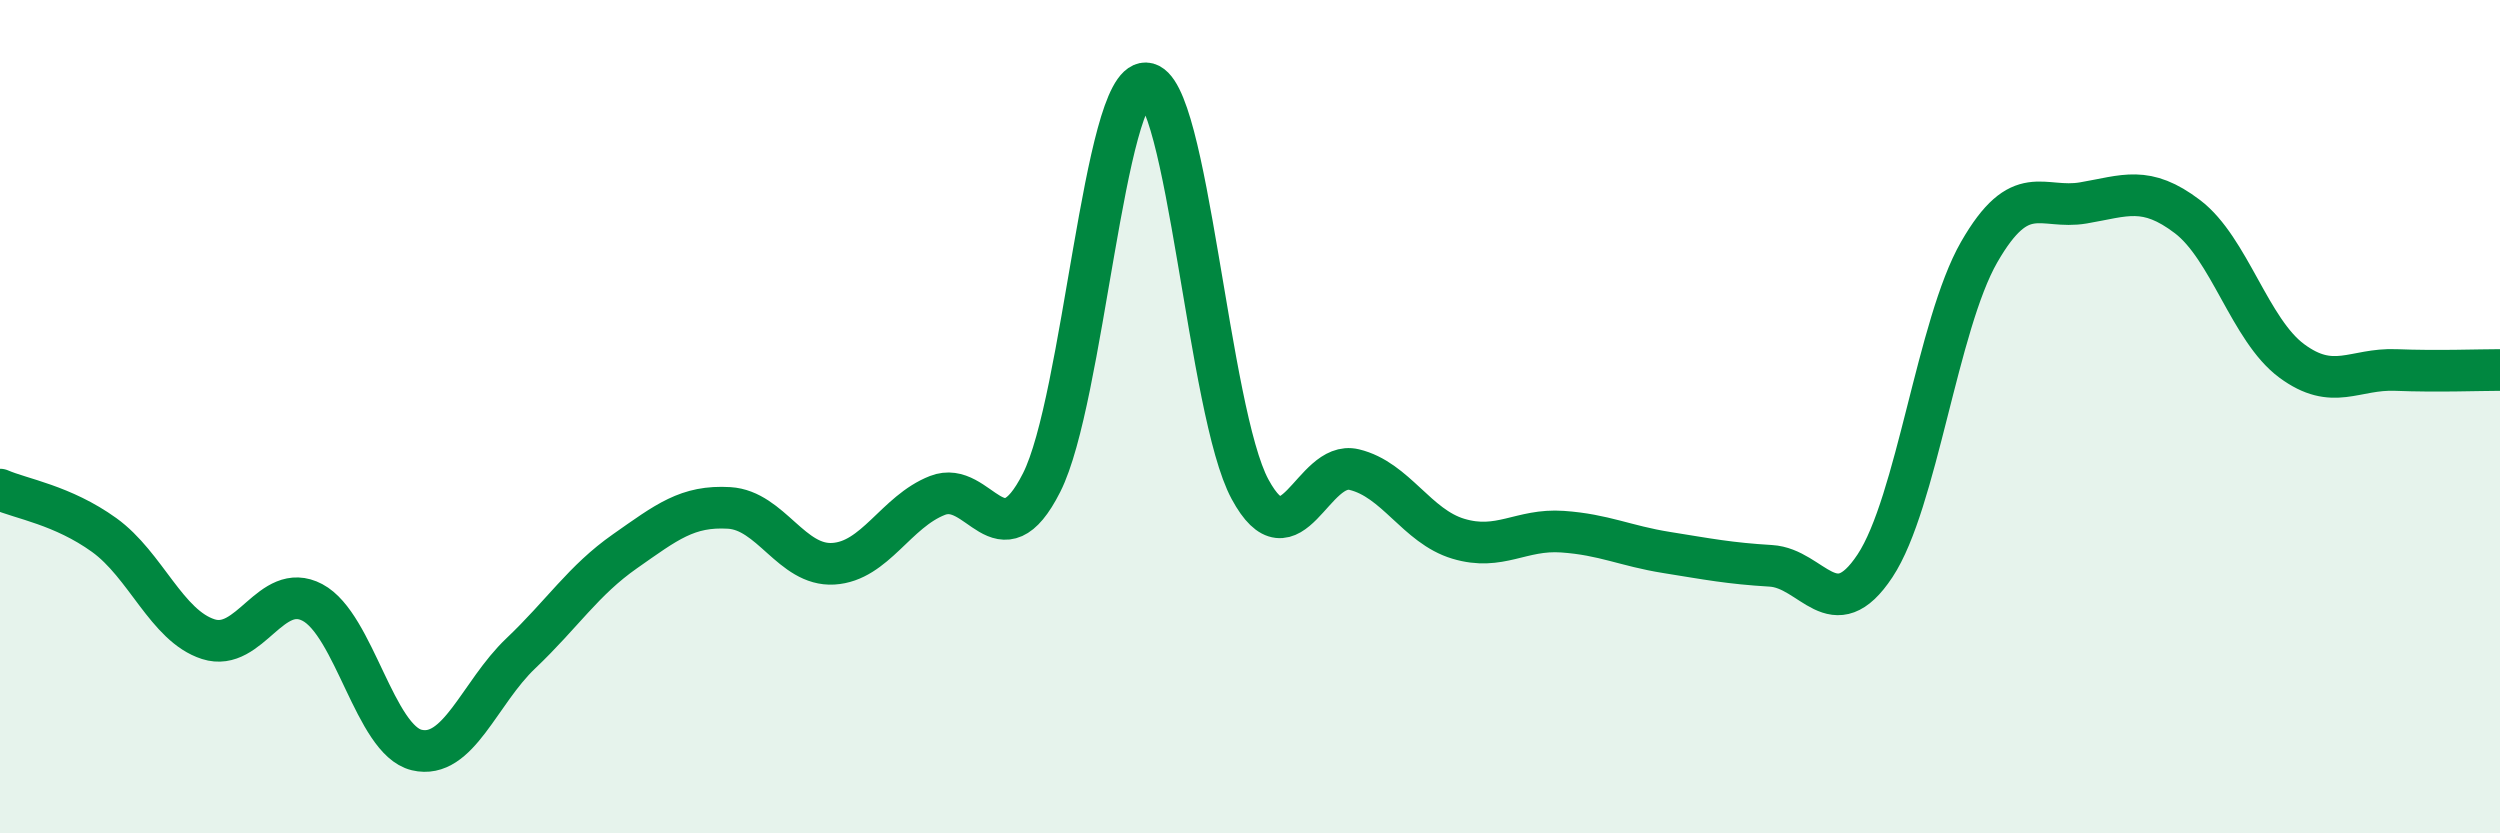 
    <svg width="60" height="20" viewBox="0 0 60 20" xmlns="http://www.w3.org/2000/svg">
      <path
        d="M 0,11.75 C 0.5,11.97 1.5,12.12 2.5,12.84 C 3.5,13.56 4,15.02 5,15.34 C 6,15.66 6.5,13.93 7.5,14.46 C 8.5,14.99 9,17.76 10,18 C 11,18.24 11.5,16.63 12.5,15.68 C 13.5,14.73 14,13.93 15,13.23 C 16,12.53 16.5,12.13 17.5,12.19 C 18.5,12.25 19,13.59 20,13.53 C 21,13.47 21.5,12.28 22.5,11.89 C 23.5,11.5 24,13.56 25,11.58 C 26,9.6 26.5,1.97 27.5,2 C 28.5,2.03 29,9.89 30,11.74 C 31,13.59 31.5,11.03 32.5,11.27 C 33.5,11.51 34,12.63 35,12.93 C 36,13.23 36.5,12.69 37.5,12.76 C 38.5,12.83 39,13.1 40,13.26 C 41,13.42 41.5,13.52 42.5,13.58 C 43.5,13.64 44,15.09 45,13.58 C 46,12.07 46.5,7.79 47.5,6.05 C 48.5,4.31 49,5.04 50,4.87 C 51,4.7 51.5,4.44 52.5,5.2 C 53.5,5.96 54,7.92 55,8.66 C 56,9.4 56.5,8.84 57.5,8.88 C 58.5,8.92 59.5,8.88 60,8.88L60 20L0 20Z"
        fill="#008740"
        opacity="0.1"
        stroke-linecap="round"
        stroke-linejoin="round"
      />
      <path
        d="M 0,11.75 C 0.5,11.97 1.5,12.12 2.5,12.84 C 3.5,13.56 4,15.02 5,15.34 C 6,15.66 6.5,13.93 7.5,14.46 C 8.5,14.99 9,17.76 10,18 C 11,18.24 11.5,16.63 12.5,15.68 C 13.5,14.73 14,13.93 15,13.23 C 16,12.53 16.5,12.13 17.5,12.19 C 18.5,12.25 19,13.59 20,13.53 C 21,13.47 21.5,12.28 22.5,11.89 C 23.5,11.5 24,13.56 25,11.58 C 26,9.6 26.5,1.97 27.5,2 C 28.5,2.03 29,9.89 30,11.74 C 31,13.59 31.5,11.03 32.5,11.27 C 33.5,11.51 34,12.63 35,12.93 C 36,13.23 36.5,12.69 37.5,12.76 C 38.5,12.83 39,13.1 40,13.26 C 41,13.42 41.5,13.52 42.5,13.58 C 43.5,13.64 44,15.09 45,13.58 C 46,12.07 46.5,7.79 47.5,6.05 C 48.5,4.31 49,5.04 50,4.87 C 51,4.7 51.5,4.44 52.5,5.2 C 53.5,5.96 54,7.92 55,8.66 C 56,9.4 56.5,8.84 57.5,8.88 C 58.5,8.92 59.5,8.88 60,8.88"
        stroke="#008740"
        stroke-width="1"
        fill="none"
        stroke-linecap="round"
        stroke-linejoin="round"
      />
    </svg>
  